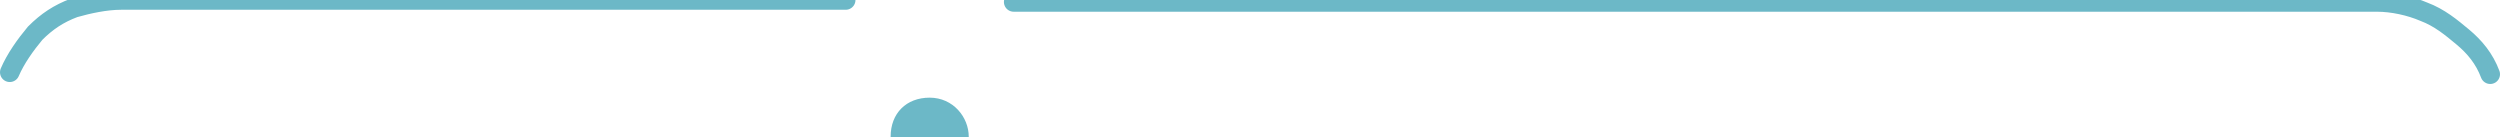 <?xml version="1.0" encoding="utf-8"?>
<!-- Generator: Adobe Illustrator 27.4.0, SVG Export Plug-In . SVG Version: 6.00 Build 0)  -->
<svg version="1.1" baseProfile="tiny" id="Border" xmlns="http://www.w3.org/2000/svg" xmlns:xlink="http://www.w3.org/1999/xlink"
	 x="0px" y="0px" viewBox="0 0 128 7" overflow="visible" xml:space="preserve">
<path fill="#6CB8C7" d="M49.6,7c0,1-0.8,2-2,2s-2-0.8-2-2s0.8-2,2-2S49.6,6,49.6,7z"/>
<path fill="none" stroke="#6CB8C7" stroke-linecap="round" stroke-miterlimit="10" d="M43.3,0H6.2C5.4,0,4.5,0.2,3.8,0.4
	C3,0.7,2.4,1.1,1.8,1.7c-0.5,0.6-1,1.3-1.3,2 M127.5,3.8c-0.3-0.8-0.8-1.4-1.4-1.9s-1.2-1-2-1.3c-0.7-0.3-1.6-0.5-2.4-0.5H51.9"/>
</svg>

